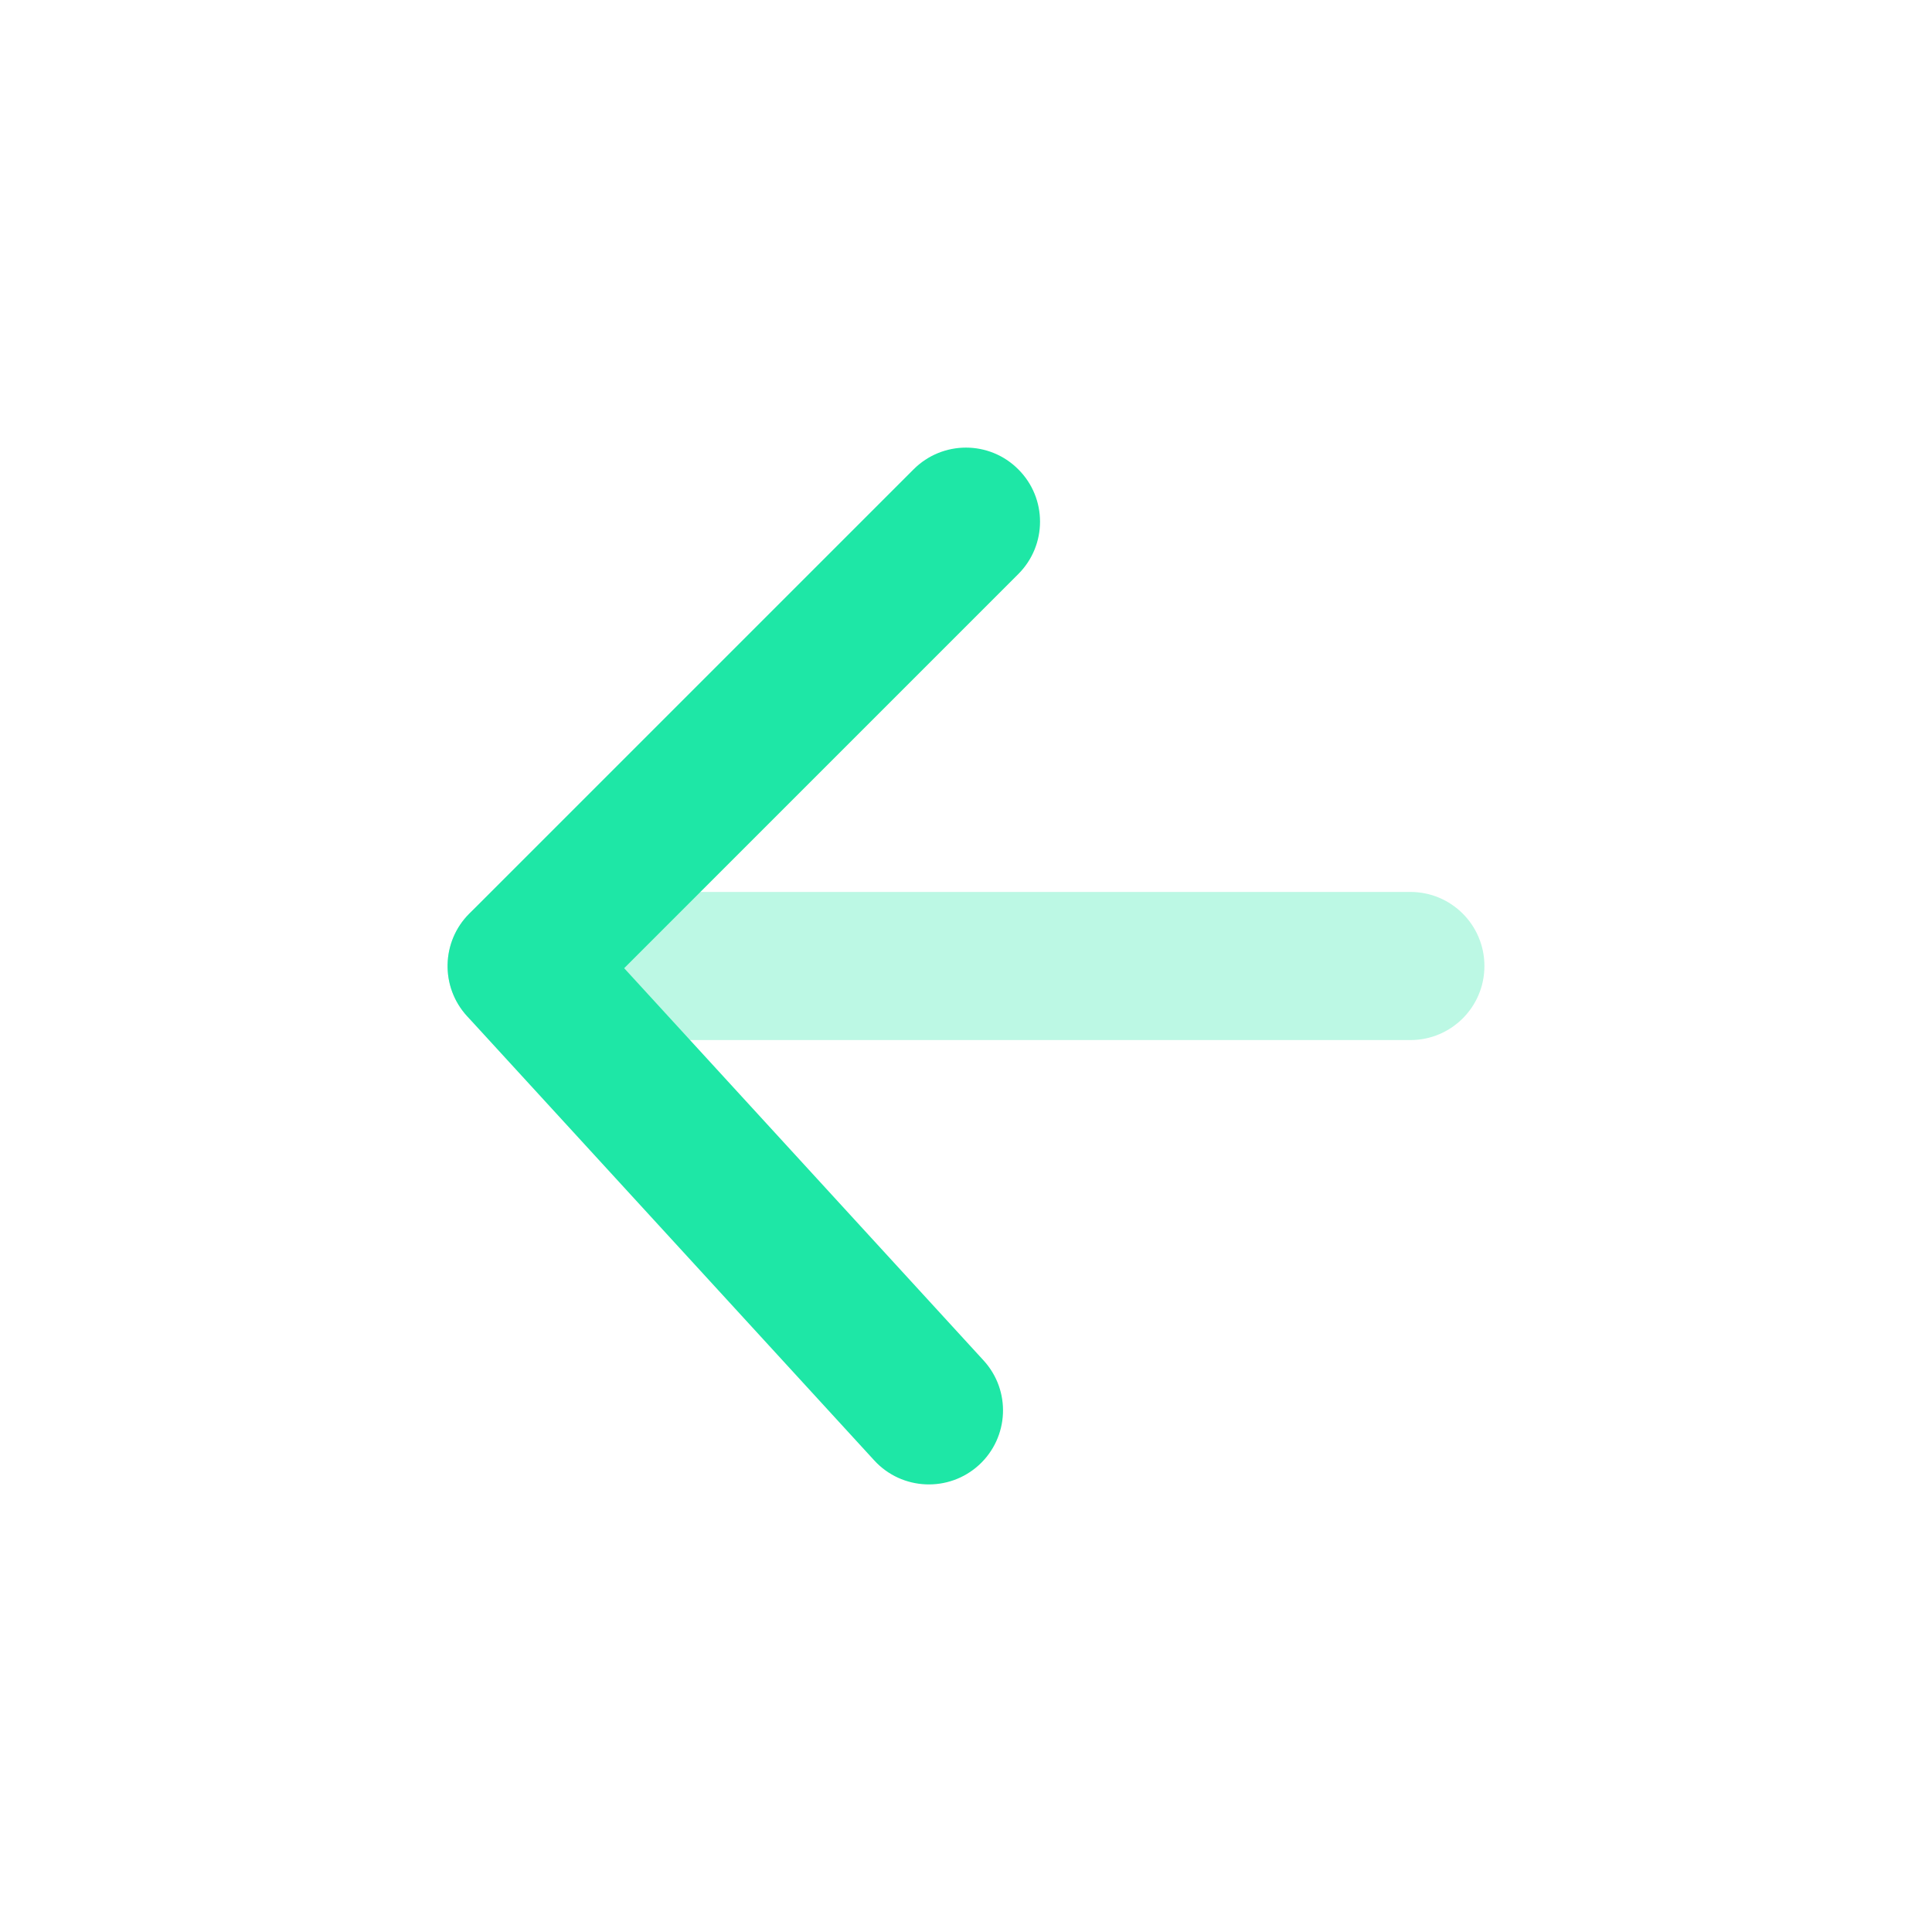 <svg width="15" height="15" viewBox="0 0 15 15" fill="none" xmlns="http://www.w3.org/2000/svg">
<path opacity="0.3" d="M10.95 8.075C11.268 8.075 11.525 7.818 11.525 7.5C11.525 7.182 11.268 6.925 10.95 6.925L4.05 6.925C3.732 6.925 3.475 7.182 3.475 7.5C3.475 7.818 3.732 8.075 4.05 8.075L10.95 8.075Z" fill="#1EE7A6"/>
<path d="M7.906 4.457C8.131 4.232 8.131 3.868 7.906 3.644C7.682 3.419 7.318 3.419 7.093 3.644L3.643 7.094C3.426 7.311 3.418 7.662 3.626 7.889L6.788 11.339C7.003 11.573 7.367 11.588 7.601 11.374C7.835 11.159 7.851 10.796 7.636 10.562L4.846 7.517L7.906 4.457Z" fill="#1EE7A6"/>
</svg>
